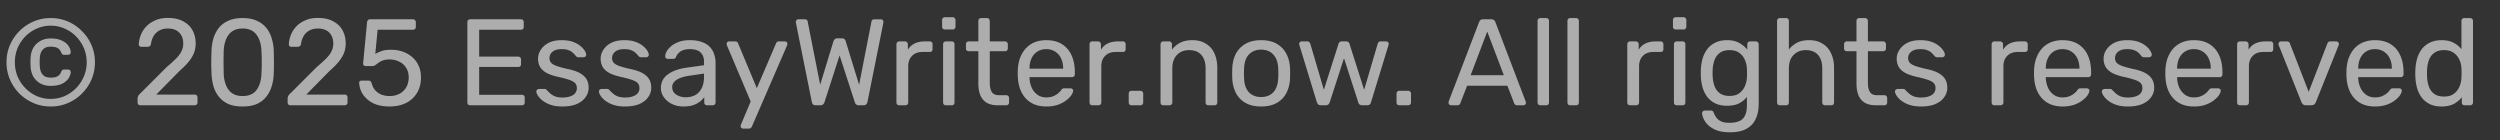 <svg width="285" height="16" viewBox="0 0 285 16" fill="none" xmlns="http://www.w3.org/2000/svg"><rect x="0" y="0" width="285" height="16" fill="#333333" stroke="none"/><path opacity=".6" d="M5.782 12.14c-.7 0-1.353-.13-1.96-.392a5.243 5.243 0 0 1-1.61-1.078 5.243 5.243 0 0 1-1.078-1.61A4.9 4.9 0 0 1 .742 7.1c0-.7.13-1.353.392-1.96a5.123 5.123 0 0 1 2.688-2.688 4.9 4.9 0 0 1 1.96-.392 4.9 4.9 0 0 1 3.556 1.484A4.901 4.901 0 0 1 10.822 7.1c0 .7-.13 1.353-.392 1.96a5.122 5.122 0 0 1-2.688 2.688 4.901 4.901 0 0 1-1.96.392Zm0-.868c.57 0 1.101-.107 1.596-.322a4.252 4.252 0 0 0 2.184-2.24c.215-.504.322-1.04.322-1.61 0-.57-.107-1.106-.322-1.61a4.297 4.297 0 0 0-.882-1.33 4.058 4.058 0 0 0-1.302-.896 3.823 3.823 0 0 0-1.596-.336c-.57 0-1.101.112-1.596.336a4.058 4.058 0 0 0-1.302.896 4.297 4.297 0 0 0-.882 1.33 4.226 4.226 0 0 0-.308 1.61c0 .57.103 1.106.308 1.61a4.252 4.252 0 0 0 2.184 2.24 3.965 3.965 0 0 0 1.596.322Zm0-1.484c-.476 0-.882-.098-1.218-.294a2.213 2.213 0 0 1-.784-.798 2.623 2.623 0 0 1-.294-1.12c0-.084-.005-.187-.014-.308v-.364c.01-.121.014-.224.014-.308.019-.41.117-.78.294-1.106.187-.336.448-.602.784-.798.336-.205.742-.308 1.218-.308.523 0 .952.084 1.288.252.336.159.583.36.742.602.159.233.243.467.252.7a.303.303 0 0 1-.084.224.303.303 0 0 1-.224.084h-.448c-.103 0-.177-.028-.224-.084a.736.736 0 0 1-.112-.182.894.894 0 0 0-.392-.49c-.177-.112-.443-.168-.798-.168-.327 0-.579.07-.756.21-.177.13-.303.299-.378.504a2.153 2.153 0 0 0-.112.574c0 .084-.005.187-.014.308v.35c.01.112.014.21.014.294.01.177.047.369.112.574.075.205.2.378.378.518.177.13.43.196.756.196.355 0 .62-.056.798-.168a.894.894 0 0 0 .392-.49.736.736 0 0 1 .112-.182c.047-.056.121-.084.224-.084h.448c.093 0 .168.028.224.084.056.056.084.13.084.224-.01.224-.093.457-.252.7-.159.243-.406.448-.742.616-.336.159-.765.238-1.288.238ZM16.006 12a.353.353 0 0 1-.238-.084.353.353 0 0 1-.084-.238v-.448c0-.084.023-.177.07-.28.047-.103.14-.215.28-.336l2.968-2.968c.476-.401.85-.742 1.12-1.022.28-.29.476-.565.588-.826.121-.261.182-.532.182-.812 0-.532-.15-.952-.448-1.26-.299-.317-.742-.476-1.33-.476-.373 0-.695.08-.966.238-.27.15-.485.36-.644.63-.15.261-.247.56-.294.896-.019.121-.07.205-.154.252a.4.4 0 0 1-.21.07h-.728a.317.317 0 0 1-.21-.07.269.269 0 0 1-.084-.196c.01-.355.084-.71.224-1.064a3 3 0 0 1 .616-.98c.28-.29.62-.523 1.022-.7.41-.187.887-.28 1.428-.28.737 0 1.34.135 1.806.406.476.261.826.611 1.05 1.05.224.439.336.92.336 1.442 0 .41-.07.789-.21 1.134-.14.336-.345.667-.616.994a8.071 8.071 0 0 1-.98.98l-2.688 2.73h4.368c.103 0 .182.028.238.084a.296.296 0 0 1 .098.238v.574a.324.324 0 0 1-.098.238c-.056.056-.135.084-.238.084h-6.174Zm11.647.14c-.644 0-1.19-.098-1.638-.294a2.93 2.93 0 0 1-1.078-.84 3.492 3.492 0 0 1-.616-1.218 6.603 6.603 0 0 1-.21-1.456c-.01-.252-.019-.518-.028-.798v-.84l.028-.826c.01-.513.08-.999.21-1.456.14-.467.345-.873.616-1.218.28-.355.644-.63 1.092-.826.448-.205.99-.308 1.624-.308.644 0 1.185.103 1.624.308.448.196.812.471 1.092.826.28.345.485.751.616 1.218.14.457.215.943.224 1.456.01.261.014.537.014.826.01.28.01.56 0 .84 0 .28-.005.546-.014.798-.01.513-.084.999-.224 1.456a3.49 3.49 0 0 1-.616 1.218c-.27.355-.63.635-1.078.84-.439.196-.985.294-1.638.294Zm0-1.19c.728 0 1.265-.238 1.61-.714.354-.485.536-1.143.546-1.974.018-.27.028-.532.028-.784v-.77c0-.261-.01-.518-.028-.77-.01-.812-.192-1.46-.546-1.946-.346-.495-.882-.742-1.61-.742-.719 0-1.255.247-1.61.742-.345.485-.527 1.134-.546 1.946 0 .252-.005.509-.014.77v.77c.01.252.014.513.014.784.018.83.205 1.489.56 1.974.355.476.887.714 1.596.714ZM33.11 12a.353.353 0 0 1-.238-.084.353.353 0 0 1-.084-.238v-.448c0-.084.023-.177.07-.28a1.06 1.06 0 0 1 .28-.336l2.968-2.968c.476-.401.849-.742 1.12-1.022.28-.29.476-.565.588-.826.12-.261.182-.532.182-.812 0-.532-.15-.952-.448-1.26-.3-.317-.742-.476-1.33-.476-.374 0-.696.08-.966.238-.271.15-.486.36-.644.63-.15.261-.248.56-.294.896-.02.121-.07.205-.154.252a.4.4 0 0 1-.21.07h-.728a.317.317 0 0 1-.21-.07.269.269 0 0 1-.084-.196c.009-.355.084-.71.224-1.064.14-.364.345-.69.616-.98.28-.29.62-.523 1.022-.7.41-.187.886-.28 1.428-.28.737 0 1.339.135 1.806.406.476.261.826.611 1.05 1.05.224.439.336.92.336 1.442 0 .41-.07.789-.21 1.134-.14.336-.346.667-.616.994a8.078 8.078 0 0 1-.98.98l-2.688 2.73h4.368c.102 0 .182.028.238.084a.296.296 0 0 1 .098.238v.574a.324.324 0 0 1-.098.238c-.056.056-.136.084-.238.084H33.11Zm11.296.14c-.737 0-1.362-.126-1.876-.378-.504-.261-.891-.597-1.162-1.008a2.588 2.588 0 0 1-.42-1.302c-.009-.084.014-.15.07-.196a.317.317 0 0 1 .21-.07h.756c.084 0 .159.019.224.056.066.037.117.117.154.238.094.345.243.63.448.854.215.215.458.373.728.476.28.093.57.14.868.14.402 0 .766-.08 1.092-.238.336-.168.602-.41.798-.728.196-.327.294-.719.294-1.176 0-.42-.098-.78-.294-1.078a1.786 1.786 0 0 0-.784-.7 2.383 2.383 0 0 0-1.106-.252c-.308 0-.56.037-.756.112a2.132 2.132 0 0 0-.504.266 5.84 5.84 0 0 1-.364.266.58.58 0 0 1-.35.112h-.728a.334.334 0 0 1-.224-.084.263.263 0 0 1-.084-.224l.448-4.676a.39.39 0 0 1 .098-.252.341.341 0 0 1 .252-.098h4.886a.28.28 0 0 1 .224.098.28.28 0 0 1 .098.224v.546a.296.296 0 0 1-.098.238.303.303 0 0 1-.224.084h-4.032l-.266 2.758c.131-.084.341-.182.63-.294.29-.121.686-.182 1.19-.182.458 0 .887.07 1.288.21.411.14.775.345 1.092.616.318.27.565.602.742.994.178.383.266.826.266 1.33 0 .71-.158 1.311-.476 1.806a3.005 3.005 0 0 1-1.274 1.134c-.532.252-1.143.378-1.834.378Zm9.197-.14c-.103 0-.183-.028-.239-.084a.353.353 0 0 1-.083-.238V2.536c0-.103.028-.182.084-.238a.296.296 0 0 1 .237-.098h5.783c.102 0 .181.033.238.098.056.056.084.135.084.238v.532c0 .103-.029.182-.084.238-.056.056-.136.084-.238.084h-4.76v3.066h4.452c.102 0 .181.033.238.098.056.056.084.135.084.238v.518a.353.353 0 0 1-.084.238c-.056.056-.136.084-.238.084h-4.453v3.178h4.872c.103 0 .182.028.238.084.056.056.084.135.084.238v.546a.353.353 0 0 1-.084.238c-.056.056-.135.084-.238.084h-5.894Zm10.506.14c-.523 0-.97-.065-1.344-.196a3.077 3.077 0 0 1-.91-.476 2.453 2.453 0 0 1-.532-.56c-.112-.187-.173-.336-.182-.448-.01-.103.023-.182.098-.238a.373.373 0 0 1 .224-.084h.616c.056 0 .098.01.126.028.037.01.084.047.14.112.121.13.256.261.406.392.15.13.331.238.546.322.224.084.5.126.826.126.476 0 .868-.089 1.176-.266a.895.895 0 0 0 .462-.812c0-.233-.066-.42-.196-.56-.122-.14-.346-.266-.672-.378a11.396 11.396 0 0 0-1.316-.35c-.56-.13-1.004-.29-1.33-.476-.327-.196-.56-.425-.7-.686-.14-.27-.21-.574-.21-.91 0-.345.102-.677.308-.994.205-.327.504-.593.896-.798.401-.205.9-.308 1.498-.308.485 0 .9.06 1.246.182.345.121.63.275.854.462.224.177.392.355.504.532.112.177.172.327.182.448a.28.28 0 0 1-.084.238.334.334 0 0 1-.224.084h-.588a.32.32 0 0 1-.168-.042 1.062 1.062 0 0 1-.112-.098 2.977 2.977 0 0 0-.336-.364 1.318 1.318 0 0 0-.49-.294c-.196-.084-.458-.126-.784-.126-.467 0-.817.098-1.05.294a.928.928 0 0 0-.35.742c0 .177.051.336.154.476.102.14.298.266.588.378.29.112.718.233 1.288.364.616.121 1.101.285 1.456.49.354.205.606.443.756.714.15.27.224.583.224.938 0 .392-.117.751-.35 1.078-.224.327-.56.588-1.008.784-.439.187-.985.28-1.638.28Zm7.137 0c-.523 0-.971-.065-1.344-.196a3.075 3.075 0 0 1-.91-.476 2.449 2.449 0 0 1-.532-.56c-.112-.187-.173-.336-.182-.448-.01-.103.023-.182.097-.238a.372.372 0 0 1 .225-.084h.616c.056 0 .098.01.126.028.037.01.084.047.14.112.12.13.256.261.406.392.149.13.33.238.545.322.224.084.5.126.826.126.477 0 .868-.089 1.177-.266a.895.895 0 0 0 .461-.812c0-.233-.065-.42-.196-.56-.12-.14-.345-.266-.671-.378a11.402 11.402 0 0 0-1.317-.35c-.56-.13-1.003-.29-1.33-.476-.326-.196-.56-.425-.7-.686-.14-.27-.21-.574-.21-.91 0-.345.103-.677.308-.994.206-.327.504-.593.896-.798.402-.205.901-.308 1.498-.308.486 0 .901.06 1.246.182.346.121.63.275.854.462.224.177.392.355.504.532.112.177.173.327.183.448a.281.281 0 0 1-.085.238.335.335 0 0 1-.224.084h-.588a.32.32 0 0 1-.168-.042 1.042 1.042 0 0 1-.112-.098 2.993 2.993 0 0 0-.335-.364 1.32 1.32 0 0 0-.49-.294c-.197-.084-.458-.126-.784-.126-.467 0-.817.098-1.05.294a.928.928 0 0 0-.35.742c0 .177.05.336.154.476.102.14.298.266.587.378.29.112.72.233 1.288.364.616.121 1.102.285 1.456.49.355.205.607.443.757.714.149.27.224.583.224.938 0 .392-.117.751-.35 1.078-.224.327-.56.588-1.008.784-.44.187-.985.28-1.638.28Zm6.646 0c-.466 0-.891-.093-1.274-.28a2.464 2.464 0 0 1-.924-.756 1.774 1.774 0 0 1-.35-1.078c0-.644.262-1.157.784-1.54.523-.383 1.204-.635 2.044-.756l2.086-.294V7.03c0-.448-.13-.798-.392-1.05-.252-.252-.667-.378-1.246-.378-.42 0-.76.084-1.022.252-.252.168-.43.383-.532.644-.056.14-.154.21-.294.21h-.63c-.102 0-.182-.028-.238-.084a.375.375 0 0 1-.07-.224c0-.14.051-.313.154-.518.112-.205.28-.406.504-.602.224-.196.509-.36.854-.49.355-.14.784-.21 1.288-.21.56 0 1.031.075 1.414.224.383.14.681.331.896.574.224.243.383.518.476.826.103.308.154.62.154.938v4.536a.324.324 0 0 1-.098.238.303.303 0 0 1-.224.084h-.644c-.103 0-.182-.028-.238-.084a.353.353 0 0 1-.084-.238v-.602a2.739 2.739 0 0 1-.49.504 2.84 2.84 0 0 1-.77.406c-.308.103-.686.154-1.134.154Zm.294-1.05c.383 0 .733-.08 1.05-.238.317-.168.565-.425.742-.77.187-.345.28-.78.28-1.302v-.392l-1.624.238c-.662.093-1.162.252-1.498.476-.336.215-.504.49-.504.826 0 .261.075.48.224.658.159.168.355.294.588.378.243.084.49.126.742.126Zm6.524 3.57a.269.269 0 0 1-.196-.084.269.269 0 0 1-.084-.196c0-.037.005-.075.014-.112a.719.719 0 0 1 .056-.14l1.078-2.562-2.674-6.314a.743.743 0 0 1-.07-.238.285.285 0 0 1 .294-.294h.686c.094 0 .168.023.224.07a.336.336 0 0 1 .112.168l2.128 5.096 2.184-5.096a.53.53 0 0 1 .112-.168.362.362 0 0 1 .238-.07h.658c.084 0 .154.028.21.084a.269.269 0 0 1 .084.196c0 .047-.023.13-.07.252l-3.976 9.17a.444.444 0 0 1-.126.168c-.046.047-.12.07-.224.07h-.658ZM92.981 12a.43.43 0 0 1-.294-.098.567.567 0 0 1-.14-.28l-1.806-8.988a.413.413 0 0 1-.014-.098V2.48c0-.075.028-.14.084-.196a.269.269 0 0 1 .196-.084h.728c.196 0 .308.08.336.238L93.5 9.662l1.512-4.956a.568.568 0 0 1 .14-.224.416.416 0 0 1 .308-.112h.518c.14 0 .243.037.308.112a.45.45 0 0 1 .126.224l1.526 4.956 1.414-7.224c.028-.159.145-.238.35-.238h.728c.075 0 .14.028.196.084a.269.269 0 0 1 .084.196.2.2 0 0 1-.014.056v.098l-1.806 8.988a.512.512 0 0 1-.154.28c-.065.065-.158.098-.28.098h-.546a.452.452 0 0 1-.308-.098.502.502 0 0 1-.154-.252l-1.736-5.334-1.722 5.334a.599.599 0 0 1-.168.252c-.065.065-.163.098-.294.098h-.546Zm9.535 0a.355.355 0 0 1-.238-.084.353.353 0 0 1-.084-.238V5.056c0-.093.028-.173.084-.238a.326.326 0 0 1 .238-.098h.644c.094 0 .173.033.238.098a.321.321 0 0 1 .098.238v.616c.187-.317.444-.555.77-.714.327-.159.719-.238 1.176-.238h.56a.28.28 0 0 1 .224.098c.056.056.084.13.084.224v.574a.303.303 0 0 1-.084.224.302.302 0 0 1-.224.084h-.84c-.504 0-.9.15-1.19.448-.289.29-.434.686-.434 1.19v4.116a.321.321 0 0 1-.098.238.351.351 0 0 1-.238.084h-.686Zm5.319 0a.351.351 0 0 1-.238-.084.353.353 0 0 1-.084-.238V5.042c0-.093.028-.168.084-.224a.322.322 0 0 1 .238-.098h.672a.28.28 0 0 1 .224.098c.056.056.084.13.084.224v6.636a.353.353 0 0 1-.084.238.303.303 0 0 1-.224.084h-.672Zm-.112-8.638a.351.351 0 0 1-.238-.084.353.353 0 0 1-.084-.238v-.756c0-.093.028-.168.084-.224a.322.322 0 0 1 .238-.098h.882a.28.28 0 0 1 .224.098c.065.056.098.13.098.224v.756a.325.325 0 0 1-.098.238.303.303 0 0 1-.224.084h-.882ZM113.745 12c-.522 0-.947-.098-1.274-.294a1.788 1.788 0 0 1-.714-.854c-.149-.373-.224-.812-.224-1.316V5.84h-1.092a.355.355 0 0 1-.238-.084.353.353 0 0 1-.084-.238v-.476c0-.093.028-.168.084-.224a.326.326 0 0 1 .238-.098h1.092V2.382c0-.093.028-.168.084-.224a.326.326 0 0 1 .238-.098h.658a.28.28 0 0 1 .224.098c.066.056.098.13.098.224V4.72h1.736a.28.28 0 0 1 .224.098c.066.056.098.13.098.224v.476a.321.321 0 0 1-.098.238.302.302 0 0 1-.224.084h-1.736v3.598c0 .439.075.784.224 1.036.15.252.416.378.798.378h.854a.28.28 0 0 1 .224.098c.066.056.098.13.098.224v.504a.321.321 0 0 1-.098.238.302.302 0 0 1-.224.084h-.966Zm5.525.14c-.961 0-1.727-.294-2.296-.882-.569-.597-.882-1.41-.938-2.436a6.419 6.419 0 0 1-.014-.462c0-.196.005-.355.014-.476.037-.663.191-1.241.462-1.736a2.889 2.889 0 0 1 1.106-1.162c.476-.27 1.031-.406 1.666-.406.709 0 1.302.15 1.778.448.485.299.854.723 1.106 1.274.252.55.378 1.195.378 1.932v.238a.297.297 0 0 1-.098.238.303.303 0 0 1-.224.084h-4.844v.126c.019.383.103.742.252 1.078a2 2 0 0 0 .644.798c.28.205.616.308 1.008.308.336 0 .616-.051.84-.154.224-.103.406-.215.546-.336.14-.13.233-.229.28-.294.084-.121.149-.191.196-.21a.453.453 0 0 1 .224-.042h.672c.093 0 .168.028.224.084.065.047.093.117.084.21-.009.14-.084.313-.224.518-.14.196-.341.392-.602.588-.261.196-.579.36-.952.49a4.167 4.167 0 0 1-1.288.182Zm-1.904-4.312h3.836v-.042c0-.42-.079-.793-.238-1.12a1.77 1.77 0 0 0-.658-.77c-.289-.196-.635-.294-1.036-.294s-.747.098-1.036.294a1.8 1.8 0 0 0-.644.77c-.149.327-.224.7-.224 1.12v.042ZM124.528 12a.353.353 0 0 1-.238-.084.353.353 0 0 1-.084-.238V5.056c0-.093.028-.173.084-.238a.324.324 0 0 1 .238-.098h.644c.093 0 .173.033.238.098a.325.325 0 0 1 .098.238v.616c.187-.317.443-.555.77-.714.327-.159.719-.238 1.176-.238h.56a.28.28 0 0 1 .224.098c.056.056.084.13.084.224v.574a.303.303 0 0 1-.084.224.303.303 0 0 1-.224.084h-.84c-.504 0-.901.15-1.19.448-.289.29-.434.686-.434 1.19v4.116a.325.325 0 0 1-.098.238.353.353 0 0 1-.238.084h-.686Zm4.468 0a.355.355 0 0 1-.238-.084.353.353 0 0 1-.084-.238V10.67c0-.093.028-.168.084-.224a.326.326 0 0 1 .238-.098h1.008a.28.28 0 0 1 .224.098c.066.056.098.13.098.224v1.008a.321.321 0 0 1-.098.238.302.302 0 0 1-.224.084h-1.008Zm3.626 0a.351.351 0 0 1-.238-.084.353.353 0 0 1-.084-.238V5.042c0-.093.028-.168.084-.224a.322.322 0 0 1 .238-.098h.658a.28.28 0 0 1 .224.098c.065.056.098.13.098.224v.616c.242-.317.546-.574.91-.77.373-.205.849-.308 1.428-.308.606 0 1.12.135 1.54.406.429.261.751.63.966 1.106.214.467.322 1.013.322 1.638v3.948a.353.353 0 0 1-.084.238.303.303 0 0 1-.224.084h-.7a.351.351 0 0 1-.238-.084.353.353 0 0 1-.084-.238V7.8c0-.653-.159-1.162-.476-1.526-.318-.373-.784-.56-1.4-.56-.579 0-1.046.187-1.4.56-.346.364-.518.873-.518 1.526v3.878a.325.325 0 0 1-.098.238.303.303 0 0 1-.224.084h-.7Zm11.15.14c-.709 0-1.302-.135-1.778-.406a2.742 2.742 0 0 1-1.092-1.12 3.928 3.928 0 0 1-.42-1.652 10.92 10.92 0 0 1-.014-.602c0-.252.005-.453.014-.602.028-.625.168-1.176.42-1.652.261-.476.63-.85 1.106-1.12.476-.27 1.064-.406 1.764-.406s1.288.135 1.764.406c.476.27.84.644 1.092 1.12.261.476.406 1.027.434 1.652.009.15.014.35.014.602 0 .243-.005.443-.014.602a3.928 3.928 0 0 1-.42 1.652c-.252.476-.616.85-1.092 1.12-.476.27-1.069.406-1.778.406Zm0-1.078c.579 0 1.041-.182 1.386-.546.345-.373.532-.915.56-1.624a8.52 8.52 0 0 0 .014-.532 8.52 8.52 0 0 0-.014-.532c-.028-.71-.215-1.246-.56-1.61-.345-.373-.807-.56-1.386-.56-.579 0-1.045.187-1.4.56-.345.364-.527.9-.546 1.61a8.52 8.52 0 0 0-.014.532c0 .215.005.392.014.532.019.71.201 1.25.546 1.624.355.364.821.546 1.4.546Zm6.798.938c-.122 0-.215-.028-.28-.084a.793.793 0 0 1-.168-.266l-1.988-6.496a.368.368 0 0 1-.028-.14c0-.084.028-.154.084-.21a.316.316 0 0 1 .21-.084h.616c.102 0 .182.028.238.084a.493.493 0 0 1 .112.154l1.554 5.278 1.666-5.222a.52.52 0 0 1 .112-.196c.065-.065.158-.098.28-.098h.476c.121 0 .214.033.28.098.065.065.102.13.112.196l1.666 5.222 1.554-5.278a.321.321 0 0 1 .098-.154c.056-.056.135-.084.238-.084h.616a.285.285 0 0 1 .294.294c0 .047-.01.093-.028.14l-1.988 6.496a.51.51 0 0 1-.154.266c-.066.056-.164.084-.294.084h-.546a.541.541 0 0 1-.308-.084.503.503 0 0 1-.154-.266l-1.624-5.012-1.624 5.012a.605.605 0 0 1-.168.266.505.505 0 0 1-.308.084h-.546Zm8.956 0a.351.351 0 0 1-.238-.084.353.353 0 0 1-.084-.238V10.67c0-.093.028-.168.084-.224a.323.323 0 0 1 .238-.098h1.008a.28.28 0 0 1 .224.098c.065.056.098.13.098.224v1.008a.325.325 0 0 1-.098.238.303.303 0 0 1-.224.084h-1.008Zm5.889 0a.27.27 0 0 1-.196-.084.269.269 0 0 1-.084-.196.98.98 0 0 1 .014-.154l3.472-9.058a.575.575 0 0 1 .154-.224c.066-.056.164-.084.294-.084h.952c.122 0 .215.028.28.084.075.056.131.13.168.224l3.458 9.058a.481.481 0 0 1 .028.154c0 .075-.028.14-.084.196a.268.268 0 0 1-.196.084h-.714c-.112 0-.196-.028-.252-.084a.623.623 0 0 1-.098-.154l-.77-1.988h-4.592l-.77 1.988a.321.321 0 0 1-.098.154c-.056.056-.14.084-.252.084h-.714Zm2.24-3.43h3.78l-1.89-4.97-1.89 4.97Zm7.951 3.43a.355.355 0 0 1-.238-.084.353.353 0 0 1-.084-.238V2.382c0-.093.028-.168.084-.224a.326.326 0 0 1 .238-.098h.658c.103 0 .182.033.238.098.056.056.084.13.084.224v9.296a.353.353 0 0 1-.084.238c-.056.056-.135.084-.238.084h-.658Zm3.405 0a.351.351 0 0 1-.238-.084.353.353 0 0 1-.084-.238V2.382c0-.093.028-.168.084-.224a.322.322 0 0 1 .238-.098h.658c.102 0 .182.033.238.098.056.056.084.13.084.224v9.296a.353.353 0 0 1-.084.238.323.323 0 0 1-.238.084h-.658Zm6.822 0a.351.351 0 0 1-.238-.084.353.353 0 0 1-.084-.238V5.056c0-.093.028-.173.084-.238a.322.322 0 0 1 .238-.098h.644c.093 0 .172.033.238.098a.325.325 0 0 1 .098.238v.616c.186-.317.443-.555.77-.714.326-.159.718-.238 1.176-.238h.56a.28.28 0 0 1 .224.098c.056.056.084.13.084.224v.574a.303.303 0 0 1-.084.224.303.303 0 0 1-.224.084h-.84c-.504 0-.901.15-1.19.448-.29.29-.434.686-.434 1.19v4.116a.325.325 0 0 1-.098.238.355.355 0 0 1-.238.084h-.686Zm5.318 0a.353.353 0 0 1-.238-.084.353.353 0 0 1-.084-.238V5.042c0-.093.028-.168.084-.224a.324.324 0 0 1 .238-.098h.672a.28.28 0 0 1 .224.098c.056.056.084.13.084.224v6.636a.353.353 0 0 1-.084.238.303.303 0 0 1-.224.084h-.672Zm-.112-8.638a.353.353 0 0 1-.238-.084.353.353 0 0 1-.084-.238v-.756c0-.093.028-.168.084-.224a.324.324 0 0 1 .238-.098h.882a.28.28 0 0 1 .224.098c.065.056.098.13.098.224v.756a.325.325 0 0 1-.098.238.303.303 0 0 1-.224.084h-.882Zm6.163 11.718c-.635 0-1.158-.084-1.568-.252-.402-.168-.719-.373-.952-.616a2.373 2.373 0 0 1-.49-.714 1.935 1.935 0 0 1-.154-.56.277.277 0 0 1 .084-.238.355.355 0 0 1 .238-.098h.672a.37.37 0 0 1 .21.056c.056.037.102.117.14.238.056.14.14.294.252.462.112.177.284.327.518.448.233.13.56.196.98.196.438 0 .807-.06 1.106-.182a1.21 1.21 0 0 0 .672-.616c.158-.29.238-.69.238-1.204v-.952c-.224.29-.518.532-.882.728-.364.187-.822.28-1.372.28-.523 0-.971-.089-1.344-.266a2.674 2.674 0 0 1-.924-.742 3.503 3.503 0 0 1-.532-1.078 5.513 5.513 0 0 1-.196-1.26 9.885 9.885 0 0 1 0-.77c.018-.439.084-.859.196-1.26.121-.401.298-.76.532-1.078.242-.317.55-.565.924-.742.373-.187.821-.28 1.344-.28.56 0 1.022.107 1.386.322.373.205.676.457.91.756v-.602c0-.093.028-.173.084-.238a.322.322 0 0 1 .238-.098h.644c.093 0 .172.033.238.098a.325.325 0 0 1 .098.238v6.79c0 .625-.108 1.18-.322 1.666a2.377 2.377 0 0 1-1.036 1.148c-.476.28-1.12.42-1.932.42Zm-.028-4.144c.466 0 .84-.107 1.12-.322.289-.215.499-.485.63-.812.14-.327.214-.658.224-.994.009-.13.014-.29.014-.476 0-.196-.005-.36-.014-.49a2.709 2.709 0 0 0-.224-.994 1.856 1.856 0 0 0-.63-.812c-.28-.215-.654-.322-1.12-.322-.467 0-.84.107-1.12.322a1.69 1.69 0 0 0-.602.826c-.122.336-.192.7-.21 1.092-.01.243-.01.49 0 .742.018.392.088.76.21 1.106.121.336.322.611.602.826.28.205.653.308 1.12.308ZM202.909 12a.353.353 0 0 1-.238-.084.353.353 0 0 1-.084-.238V2.382c0-.093.028-.168.084-.224a.324.324 0 0 1 .238-.098h.7c.103 0 .182.033.238.098.056.056.084.13.084.224v3.262c.252-.317.56-.574.924-.77.364-.196.826-.294 1.386-.294.607 0 1.12.135 1.54.406.429.261.751.63.966 1.106.224.467.336 1.013.336 1.638v3.948a.353.353 0 0 1-.084.238c-.056.056-.135.084-.238.084h-.7a.353.353 0 0 1-.238-.084.353.353 0 0 1-.084-.238V7.8c0-.653-.159-1.162-.476-1.526-.317-.373-.784-.56-1.4-.56-.579 0-1.045.187-1.4.56-.355.364-.532.873-.532 1.526v3.878a.353.353 0 0 1-.084.238c-.056.056-.135.084-.238.084h-.7Zm10.942 0c-.523 0-.948-.098-1.274-.294a1.778 1.778 0 0 1-.714-.854c-.15-.373-.224-.812-.224-1.316V5.84h-1.092a.351.351 0 0 1-.238-.084.353.353 0 0 1-.084-.238v-.476c0-.093.028-.168.084-.224a.322.322 0 0 1 .238-.098h1.092V2.382c0-.093.028-.168.084-.224a.322.322 0 0 1 .238-.098h.658a.28.28 0 0 1 .224.098c.065.056.098.13.098.224V4.72h1.736a.28.28 0 0 1 .224.098c.065.056.098.13.098.224v.476a.325.325 0 0 1-.098.238.303.303 0 0 1-.224.084h-1.736v3.598c0 .439.074.784.224 1.036.149.252.415.378.798.378h.854a.28.28 0 0 1 .224.098c.065.056.098.13.098.224v.504a.325.325 0 0 1-.098.238.303.303 0 0 1-.224.084h-.966Zm5.146.14c-.522 0-.97-.065-1.344-.196a3.089 3.089 0 0 1-.91-.476 2.473 2.473 0 0 1-.532-.56c-.112-.187-.172-.336-.182-.448-.009-.103.024-.182.098-.238a.375.375 0 0 1 .224-.084h.616c.056 0 .098.01.126.028.038.01.084.047.14.112.122.13.257.261.406.392.15.13.332.238.546.322.224.084.5.126.826.126.476 0 .868-.089 1.176-.266a.895.895 0 0 0 .462-.812c0-.233-.065-.42-.196-.56-.121-.14-.345-.266-.672-.378a11.38 11.38 0 0 0-1.316-.35c-.56-.13-1.003-.29-1.33-.476-.326-.196-.56-.425-.7-.686-.14-.27-.21-.574-.21-.91 0-.345.103-.677.308-.994.206-.327.504-.593.896-.798.402-.205.901-.308 1.498-.308.486 0 .901.06 1.246.182.346.121.63.275.854.462.224.177.392.355.504.532.112.177.173.327.182.448a.277.277 0 0 1-.084.238.334.334 0 0 1-.224.084h-.588a.322.322 0 0 1-.168-.042 1.16 1.16 0 0 1-.112-.098 2.93 2.93 0 0 0-.336-.364 1.31 1.31 0 0 0-.49-.294c-.196-.084-.457-.126-.784-.126-.466 0-.816.098-1.05.294a.93.93 0 0 0-.35.742c0 .177.052.336.154.476.103.14.299.266.588.378.29.112.719.233 1.288.364.616.121 1.102.285 1.456.49.355.205.607.443.756.714.15.27.224.583.224.938 0 .392-.116.751-.35 1.078-.224.327-.56.588-1.008.784-.438.187-.984.28-1.638.28Zm8.371-.14a.351.351 0 0 1-.238-.084.353.353 0 0 1-.084-.238V5.056c0-.093.028-.173.084-.238a.322.322 0 0 1 .238-.098h.644c.093 0 .172.033.238.098a.325.325 0 0 1 .098.238v.616c.186-.317.443-.555.77-.714.326-.159.718-.238 1.176-.238h.56a.28.28 0 0 1 .224.098c.056.056.084.13.084.224v.574a.303.303 0 0 1-.084.224.303.303 0 0 1-.224.084h-.84c-.504 0-.901.15-1.19.448-.29.29-.434.686-.434 1.19v4.116a.325.325 0 0 1-.098.238.355.355 0 0 1-.238.084h-.686Zm7.757.14c-.961 0-1.726-.294-2.296-.882-.569-.597-.882-1.41-.938-2.436a6.419 6.419 0 0 1-.014-.462c0-.196.005-.355.014-.476.038-.663.192-1.241.462-1.736.271-.504.64-.891 1.106-1.162.476-.27 1.032-.406 1.666-.406.71 0 1.302.15 1.778.448.486.299.854.723 1.106 1.274.252.55.378 1.195.378 1.932v.238c0 .103-.032.182-.098.238a.302.302 0 0 1-.224.084h-4.844v.126c.019.383.103.742.252 1.078.15.327.364.593.644.798.28.205.616.308 1.008.308.336 0 .616-.051.84-.154.224-.103.406-.215.546-.336.14-.13.234-.229.28-.294.084-.121.15-.191.196-.21a.455.455 0 0 1 .224-.042h.672c.094 0 .168.028.224.084.066.047.094.117.084.21-.009.14-.084.313-.224.518-.14.196-.34.392-.602.588-.261.196-.578.36-.952.49a4.163 4.163 0 0 1-1.288.182Zm-1.904-4.312h3.836v-.042c0-.42-.079-.793-.238-1.12a1.763 1.763 0 0 0-.658-.77c-.289-.196-.634-.294-1.036-.294-.401 0-.746.098-1.036.294-.28.187-.494.443-.644.77-.149.327-.224.7-.224 1.12v.042Zm9.36 4.312c-.522 0-.97-.065-1.344-.196a3.089 3.089 0 0 1-.91-.476 2.473 2.473 0 0 1-.532-.56c-.112-.187-.172-.336-.182-.448-.009-.103.024-.182.098-.238a.375.375 0 0 1 .224-.084h.616c.056 0 .098.01.126.028.038.01.084.047.14.112.122.13.257.261.406.392.15.13.332.238.546.322.224.084.5.126.826.126.476 0 .868-.089 1.176-.266a.895.895 0 0 0 .462-.812c0-.233-.065-.42-.196-.56-.121-.14-.345-.266-.672-.378a11.38 11.38 0 0 0-1.316-.35c-.56-.13-1.003-.29-1.33-.476-.326-.196-.56-.425-.7-.686-.14-.27-.21-.574-.21-.91 0-.345.103-.677.308-.994.206-.327.504-.593.896-.798.402-.205.901-.308 1.498-.308.486 0 .901.06 1.246.182.346.121.63.275.854.462.224.177.392.355.504.532.112.177.173.327.182.448a.277.277 0 0 1-.084.238.334.334 0 0 1-.224.084h-.588a.322.322 0 0 1-.168-.042 1.16 1.16 0 0 1-.112-.098 2.93 2.93 0 0 0-.336-.364 1.31 1.31 0 0 0-.49-.294c-.196-.084-.457-.126-.784-.126-.466 0-.816.098-1.05.294a.93.93 0 0 0-.35.742c0 .177.052.336.154.476.103.14.299.266.588.378.29.112.719.233 1.288.364.616.121 1.102.285 1.456.49.355.205.607.443.756.714.15.27.224.583.224.938 0 .392-.116.751-.35 1.078-.224.327-.56.588-1.008.784-.438.187-.984.28-1.638.28Zm7.515 0c-.961 0-1.727-.294-2.296-.882-.569-.597-.882-1.41-.938-2.436a6.419 6.419 0 0 1-.014-.462c0-.196.005-.355.014-.476.037-.663.191-1.241.462-1.736a2.889 2.889 0 0 1 1.106-1.162c.476-.27 1.031-.406 1.666-.406.709 0 1.302.15 1.778.448.485.299.854.723 1.106 1.274.252.55.378 1.195.378 1.932v.238a.297.297 0 0 1-.098.238.303.303 0 0 1-.224.084h-4.844v.126c.019.383.103.742.252 1.078a2 2 0 0 0 .644.798c.28.205.616.308 1.008.308.336 0 .616-.051.84-.154.224-.103.406-.215.546-.336.14-.13.233-.229.28-.294.084-.121.149-.191.196-.21a.453.453 0 0 1 .224-.042h.672c.093 0 .168.028.224.084.065.047.093.117.084.21-.009.14-.084.313-.224.518-.14.196-.341.392-.602.588-.261.196-.579.36-.952.49a4.167 4.167 0 0 1-1.288.182Zm-1.904-4.312h3.836v-.042c0-.42-.079-.793-.238-1.12a1.77 1.77 0 0 0-.658-.77c-.289-.196-.635-.294-1.036-.294s-.747.098-1.036.294a1.8 1.8 0 0 0-.644.77c-.149.327-.224.7-.224 1.12v.042ZM255.354 12a.353.353 0 0 1-.238-.084.353.353 0 0 1-.084-.238V5.056c0-.093.028-.173.084-.238a.324.324 0 0 1 .238-.098h.644c.093 0 .173.033.238.098a.325.325 0 0 1 .098.238v.616c.187-.317.443-.555.77-.714.327-.159.719-.238 1.176-.238h.56a.28.28 0 0 1 .224.098c.056.056.084.13.084.224v.574a.303.303 0 0 1-.084.224.303.303 0 0 1-.224.084H258c-.504 0-.901.15-1.19.448-.289.29-.434.686-.434 1.19v4.116a.325.325 0 0 1-.098.238.353.353 0 0 1-.238.084h-.686Zm7.53 0a.533.533 0 0 1-.336-.098.743.743 0 0 1-.182-.252l-2.59-6.496a.388.388 0 0 1-.028-.14.285.285 0 0 1 .294-.294h.672c.103 0 .182.028.238.084a.321.321 0 0 1 .098.154l2.142 5.516 2.128-5.516a.623.623 0 0 1 .098-.154.323.323 0 0 1 .238-.084h.686c.075 0 .14.028.196.084a.263.263 0 0 1 .098.21.368.368 0 0 1-.028.14l-2.604 6.496a.548.548 0 0 1-.182.252c-.074.065-.186.098-.336.098h-.602Zm7.857.14c-.962 0-1.727-.294-2.296-.882-.57-.597-.882-1.41-.938-2.436a5.883 5.883 0 0 1-.014-.462c0-.196.004-.355.014-.476.037-.663.191-1.241.462-1.736.27-.504.639-.891 1.106-1.162.476-.27 1.031-.406 1.666-.406.709 0 1.302.15 1.778.448.485.299.854.723 1.106 1.274.252.55.378 1.195.378 1.932v.238a.297.297 0 0 1-.098.238.303.303 0 0 1-.224.084h-4.844v.126c.018.383.102.742.252 1.078a2 2 0 0 0 .644.798c.28.205.616.308 1.008.308.336 0 .616-.051.84-.154.224-.103.406-.215.546-.336.14-.13.233-.229.28-.294.084-.121.149-.191.196-.21a.45.45 0 0 1 .224-.042h.672c.093 0 .168.028.224.084.065.047.093.117.084.21-.01.14-.084.313-.224.518-.14.196-.341.392-.602.588-.262.196-.579.36-.952.49a4.172 4.172 0 0 1-1.288.182Zm-1.904-4.312h3.836v-.042c0-.42-.08-.793-.238-1.12a1.776 1.776 0 0 0-.658-.77c-.29-.196-.635-.294-1.036-.294-.402 0-.747.098-1.036.294a1.8 1.8 0 0 0-.644.77c-.15.327-.224.7-.224 1.12v.042Zm9.5 4.312c-.514 0-.957-.089-1.33-.266a2.674 2.674 0 0 1-.924-.742 3.503 3.503 0 0 1-.532-1.078 5.555 5.555 0 0 1-.196-1.274 6.275 6.275 0 0 1 0-.84c.018-.439.084-.859.196-1.26.121-.401.298-.76.532-1.078.242-.317.55-.565.924-.742.373-.187.816-.28 1.33-.28.55 0 1.008.098 1.372.294.364.196.662.439.896.728v-3.22c0-.093.028-.168.084-.224a.322.322 0 0 1 .238-.098h.672a.28.28 0 0 1 .224.098c.065.056.098.13.098.224v9.296a.325.325 0 0 1-.098.238.303.303 0 0 1-.224.084h-.63c-.103 0-.182-.028-.238-.084a.353.353 0 0 1-.084-.238v-.588c-.234.299-.537.55-.91.756-.374.196-.84.294-1.4.294Zm.294-1.134c.466 0 .84-.107 1.12-.322.28-.215.49-.485.63-.812.14-.336.214-.677.224-1.022.009-.15.014-.327.014-.532 0-.215-.005-.397-.014-.546a2.43 2.43 0 0 0-.238-.966 1.877 1.877 0 0 0-.644-.784c-.28-.205-.644-.308-1.092-.308-.476 0-.854.107-1.134.322a1.69 1.69 0 0 0-.602.826c-.122.336-.192.7-.21 1.092-.01.27-.01.541 0 .812.018.392.088.76.21 1.106.121.336.322.611.602.826.28.205.658.308 1.134.308Z" fill="#fff"/></svg>
